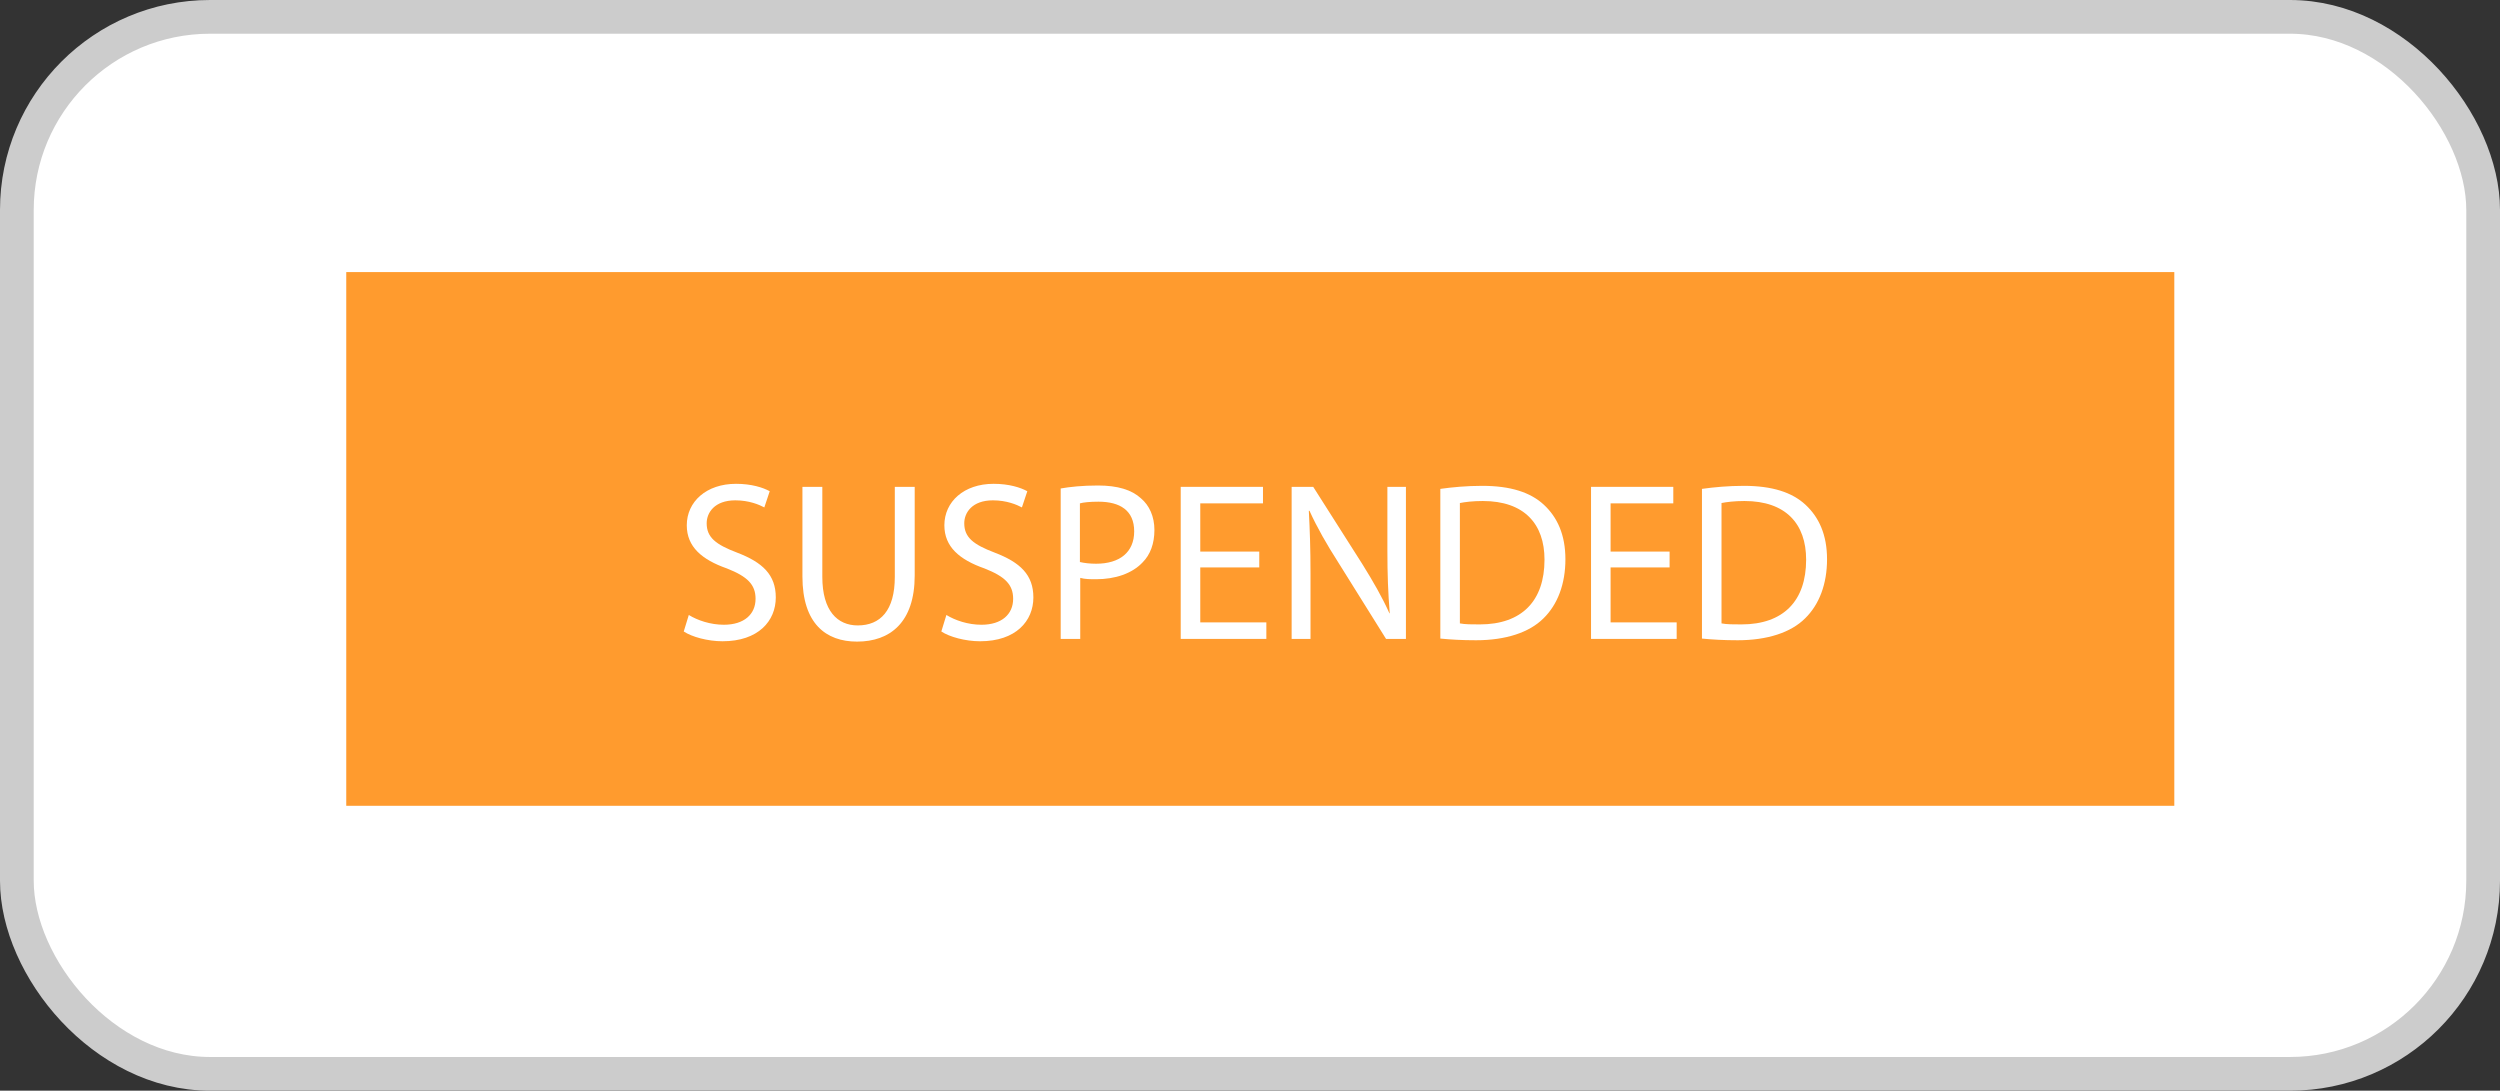 <?xml version="1.0" encoding="UTF-8"?><svg id="Livello_2" xmlns="http://www.w3.org/2000/svg" viewBox="0 0 74.15 32.35"><rect x="0" y="0" width="74.15" height="32.35" fill="#333333" stroke="none"/><defs><style>.cls-1{stroke:#ccc;stroke-miterlimit:10;}.cls-1,.cls-2{fill:#fff;}.cls-2,.cls-3{stroke-width:0px;}.cls-3{fill:#ff9b2e;}</style></defs><g id="Livello_1-2"><rect class="cls-1" x=".5" y=".5" width="73.15" height="31.35" rx="5.73" ry="5.73"/><rect class="cls-3" x="10.27" y="8.07" width="54.22" height="15.83"/><path class="cls-2" d="m20.43,18.24c.26.16.64.29,1.04.29.6,0,.94-.31.94-.77,0-.42-.24-.66-.85-.9-.74-.26-1.19-.64-1.19-1.28,0-.7.58-1.23,1.46-1.23.46,0,.8.11,1,.22l-.16.48c-.15-.08-.45-.21-.86-.21-.62,0-.85.37-.85.68,0,.42.27.63.9.87.76.29,1.15.66,1.15,1.33,0,.7-.52,1.3-1.58,1.3-.44,0-.91-.13-1.15-.29l.15-.49Z"/><path class="cls-2" d="m24.39,14.44v2.67c0,1.01.45,1.44,1.05,1.44.67,0,1.1-.44,1.1-1.44v-2.67h.59v2.63c0,1.39-.73,1.96-1.71,1.96-.92,0-1.62-.53-1.62-1.93v-2.66h.59Z"/><path class="cls-2" d="m28.07,18.24c.26.16.64.29,1.04.29.6,0,.94-.31.94-.77,0-.42-.24-.66-.85-.9-.74-.26-1.19-.64-1.19-1.28,0-.7.58-1.23,1.46-1.23.46,0,.8.11,1,.22l-.16.48c-.15-.08-.45-.21-.86-.21-.62,0-.85.37-.85.68,0,.42.27.63.9.87.76.29,1.15.66,1.15,1.33,0,.7-.52,1.3-1.58,1.3-.44,0-.91-.13-1.15-.29l.15-.49Z"/><path class="cls-2" d="m31.45,14.49c.28-.05.65-.09,1.12-.09.58,0,1,.13,1.27.38.25.21.4.54.4.94s-.12.73-.35.96c-.31.33-.81.5-1.38.5-.17,0-.33,0-.47-.04v1.81h-.58v-4.46Zm.58,2.18c.13.03.29.05.48.05.7,0,1.13-.34,1.13-.96s-.42-.88-1.06-.88c-.25,0-.45.02-.55.05v1.75Z"/><path class="cls-2" d="m37.35,16.83h-1.75v1.63h1.96v.49h-2.54v-4.51h2.44v.49h-1.86v1.43h1.75v.48Z"/><path class="cls-2" d="m38.31,18.95v-4.51h.64l1.45,2.28c.33.53.6,1,.81,1.47h.01c-.05-.61-.07-1.16-.07-1.86v-1.89h.55v4.51h-.59l-1.43-2.29c-.32-.5-.62-1.02-.84-1.51h-.02c.03.58.05,1.12.05,1.87v1.93h-.55Z"/><path class="cls-2" d="m42.72,14.5c.36-.05.78-.09,1.24-.09.84,0,1.43.19,1.83.56.4.37.64.89.64,1.62s-.23,1.34-.65,1.75c-.42.42-1.12.65-2,.65-.42,0-.76-.02-1.06-.05v-4.44Zm.58,3.99c.15.03.36.03.59.03,1.25,0,1.92-.7,1.92-1.92,0-1.06-.6-1.74-1.83-1.74-.3,0-.53.03-.68.06v3.56Z"/><path class="cls-2" d="m49.52,16.83h-1.75v1.63h1.96v.49h-2.54v-4.51h2.44v.49h-1.86v1.43h1.75v.48Z"/><path class="cls-2" d="m50.48,14.5c.36-.05.78-.09,1.24-.09.84,0,1.43.19,1.83.56.4.37.64.89.64,1.62s-.23,1.34-.65,1.75c-.42.42-1.12.65-2,.65-.42,0-.76-.02-1.06-.05v-4.44Zm.58,3.99c.15.03.36.03.59.03,1.25,0,1.92-.7,1.92-1.92,0-1.06-.6-1.74-1.83-1.74-.3,0-.53.03-.68.06v3.56Z"/></g></svg>